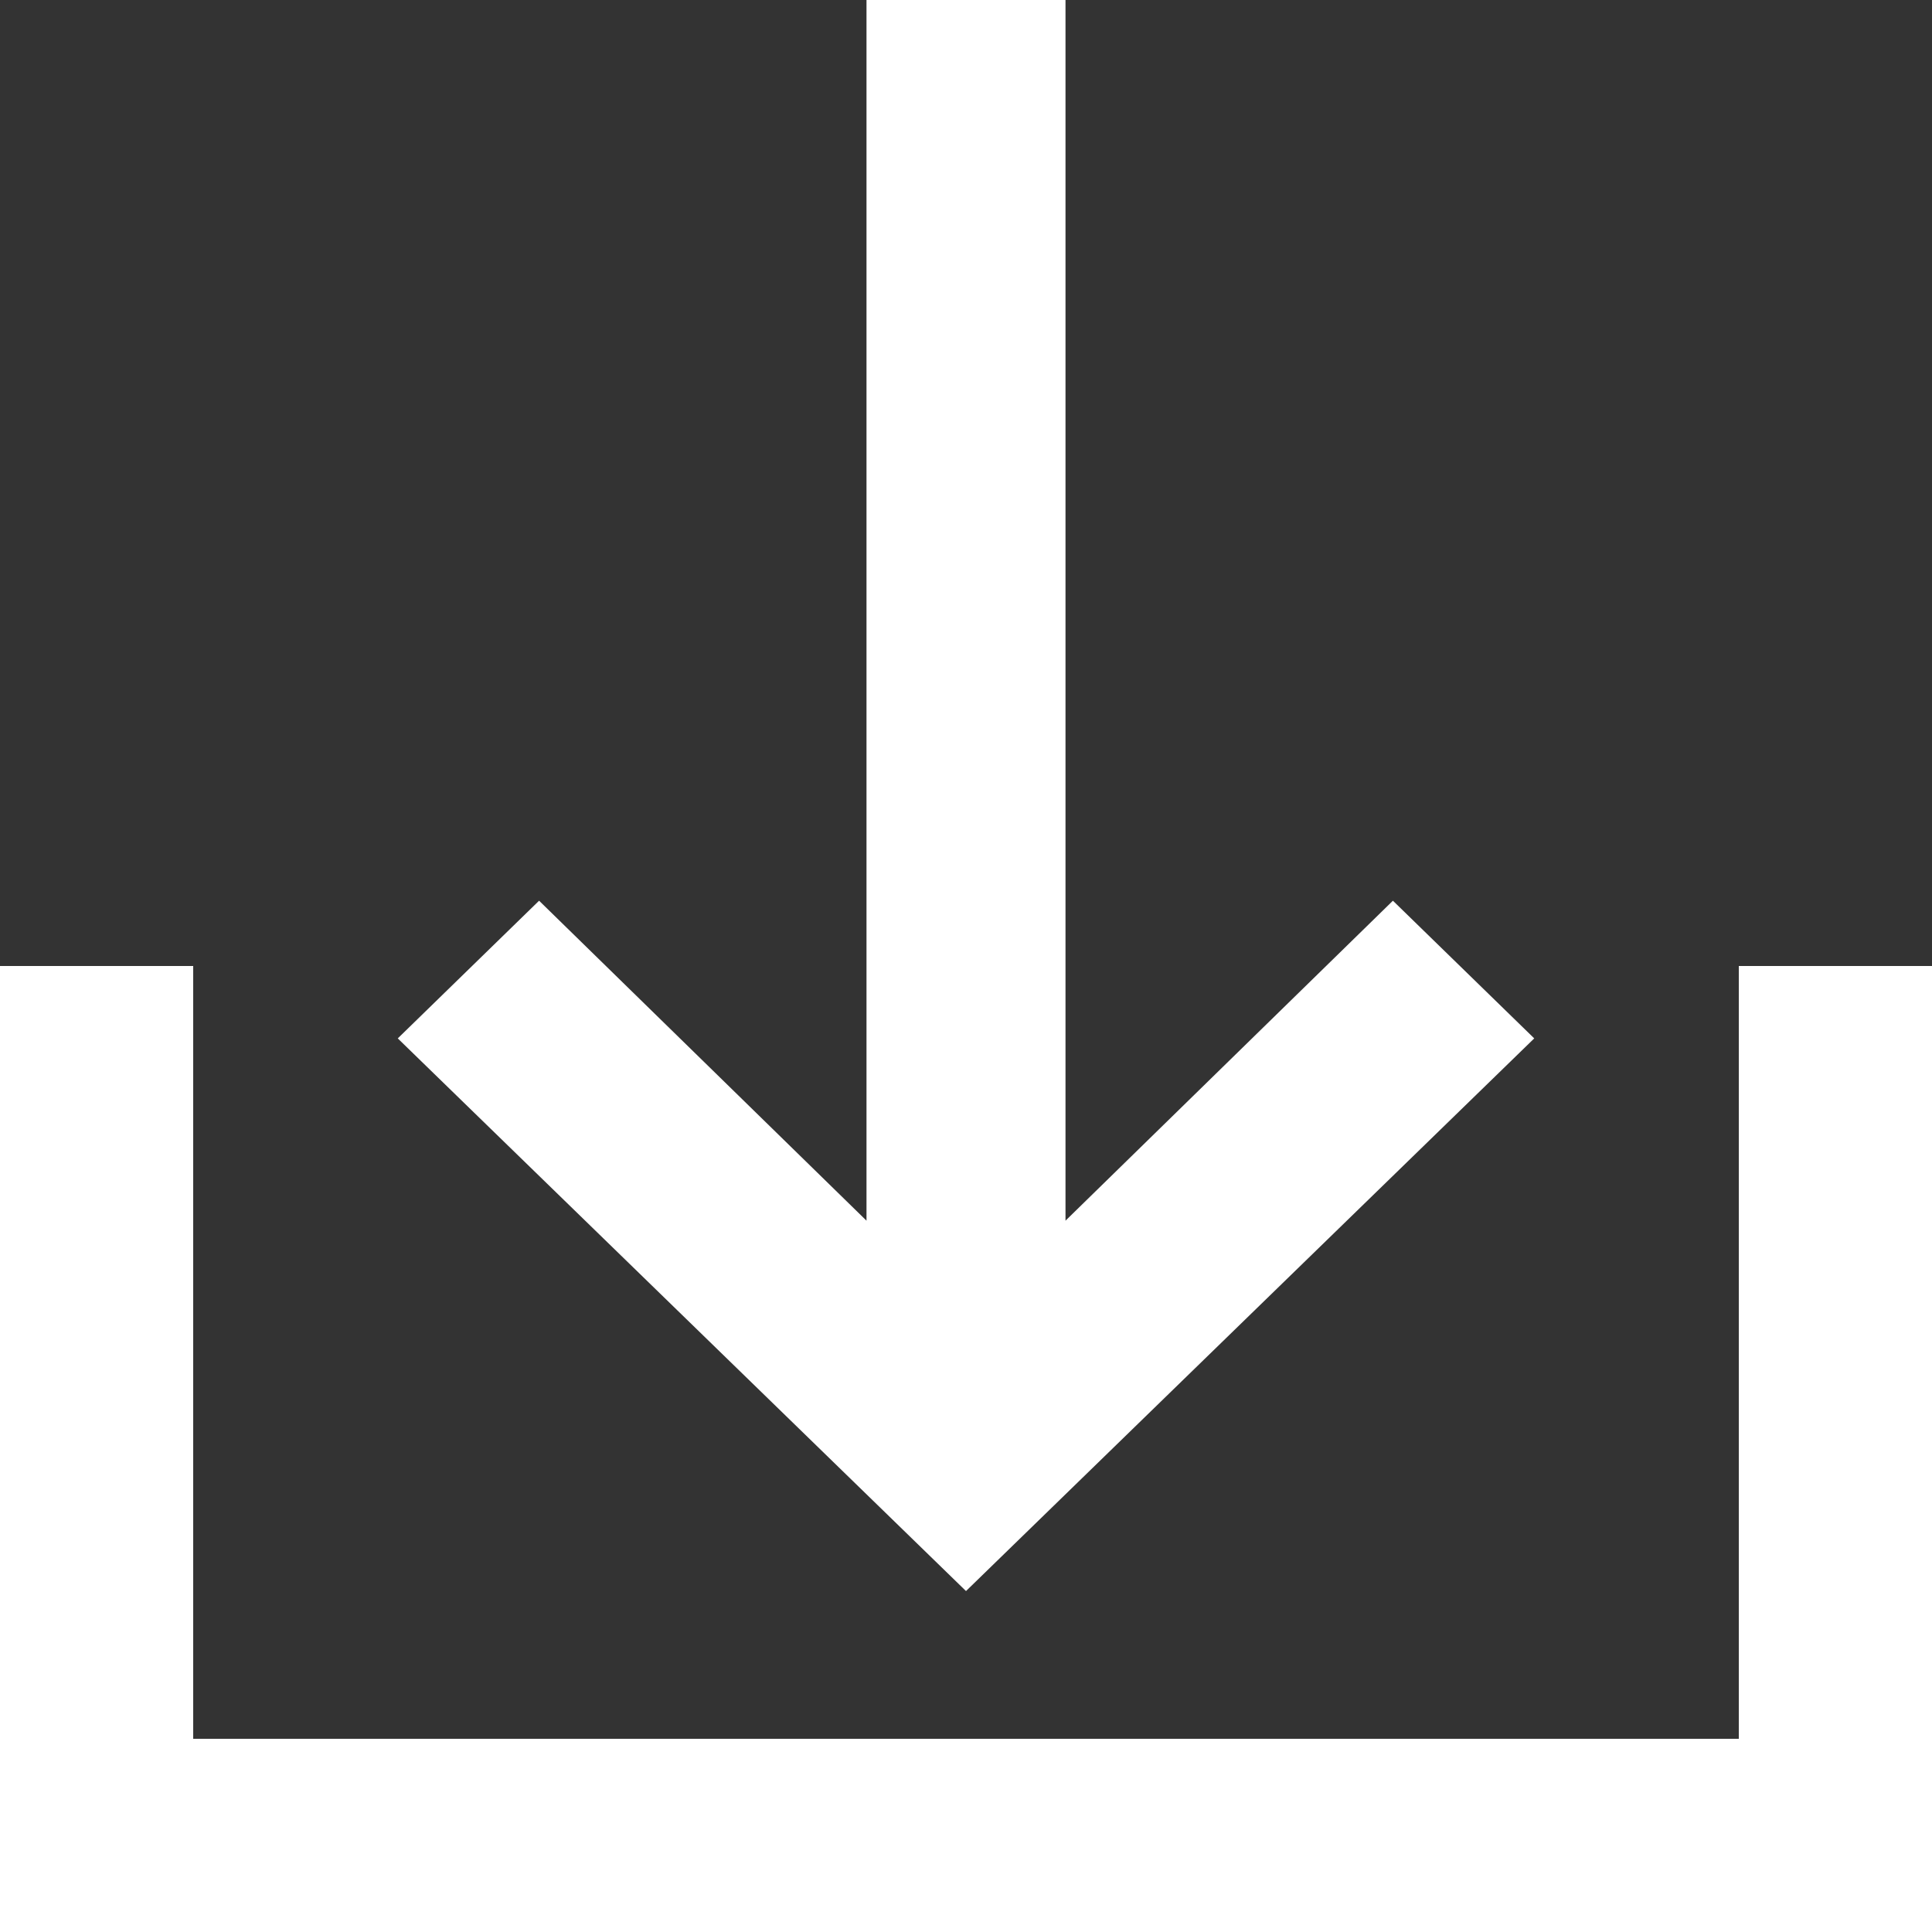 <?xml version="1.0" encoding="UTF-8"?>
<svg width="34px" height="34px" viewBox="0 0 34 34" version="1.1" xmlns="http://www.w3.org/2000/svg" xmlns:xlink="http://www.w3.org/1999/xlink">
    <rect x="0" y="0" width="34" height="34" fill="#333333" stroke="none"/>
    <!-- Generator: Sketch 52.2 (67145) - http://www.bohemiancoding.com/sketch -->
    <title>Combined Shape</title>
    <desc>Created with Sketch.</desc>
    <g id="Desktop-Design-&amp;-Data-viz" stroke="none" stroke-width="1" fill="none" fill-rule="evenodd">
        <g id="UnderTheMicroscope_4" transform="translate(-751, -1094)" fill="#FFFFFF" fill-rule="nonzero">
            <g id="Download_module" transform="translate(731, 887)">
                <path d="M50.6,237.6 L50.6,224 L54,224 L54,241 L20,241 L20,224 L23.4,224 L23.4,237.6 L50.6,237.6 Z M35.249,207 L38.751,207 L38.751,228.482 L44.513,222.851 L47,225.274 L37,235 L27,225.274 L29.487,222.851 L35.249,228.482 L35.249,207 Z" id="Combined-Shape"></path>
            </g>
        </g>
    </g>
</svg>